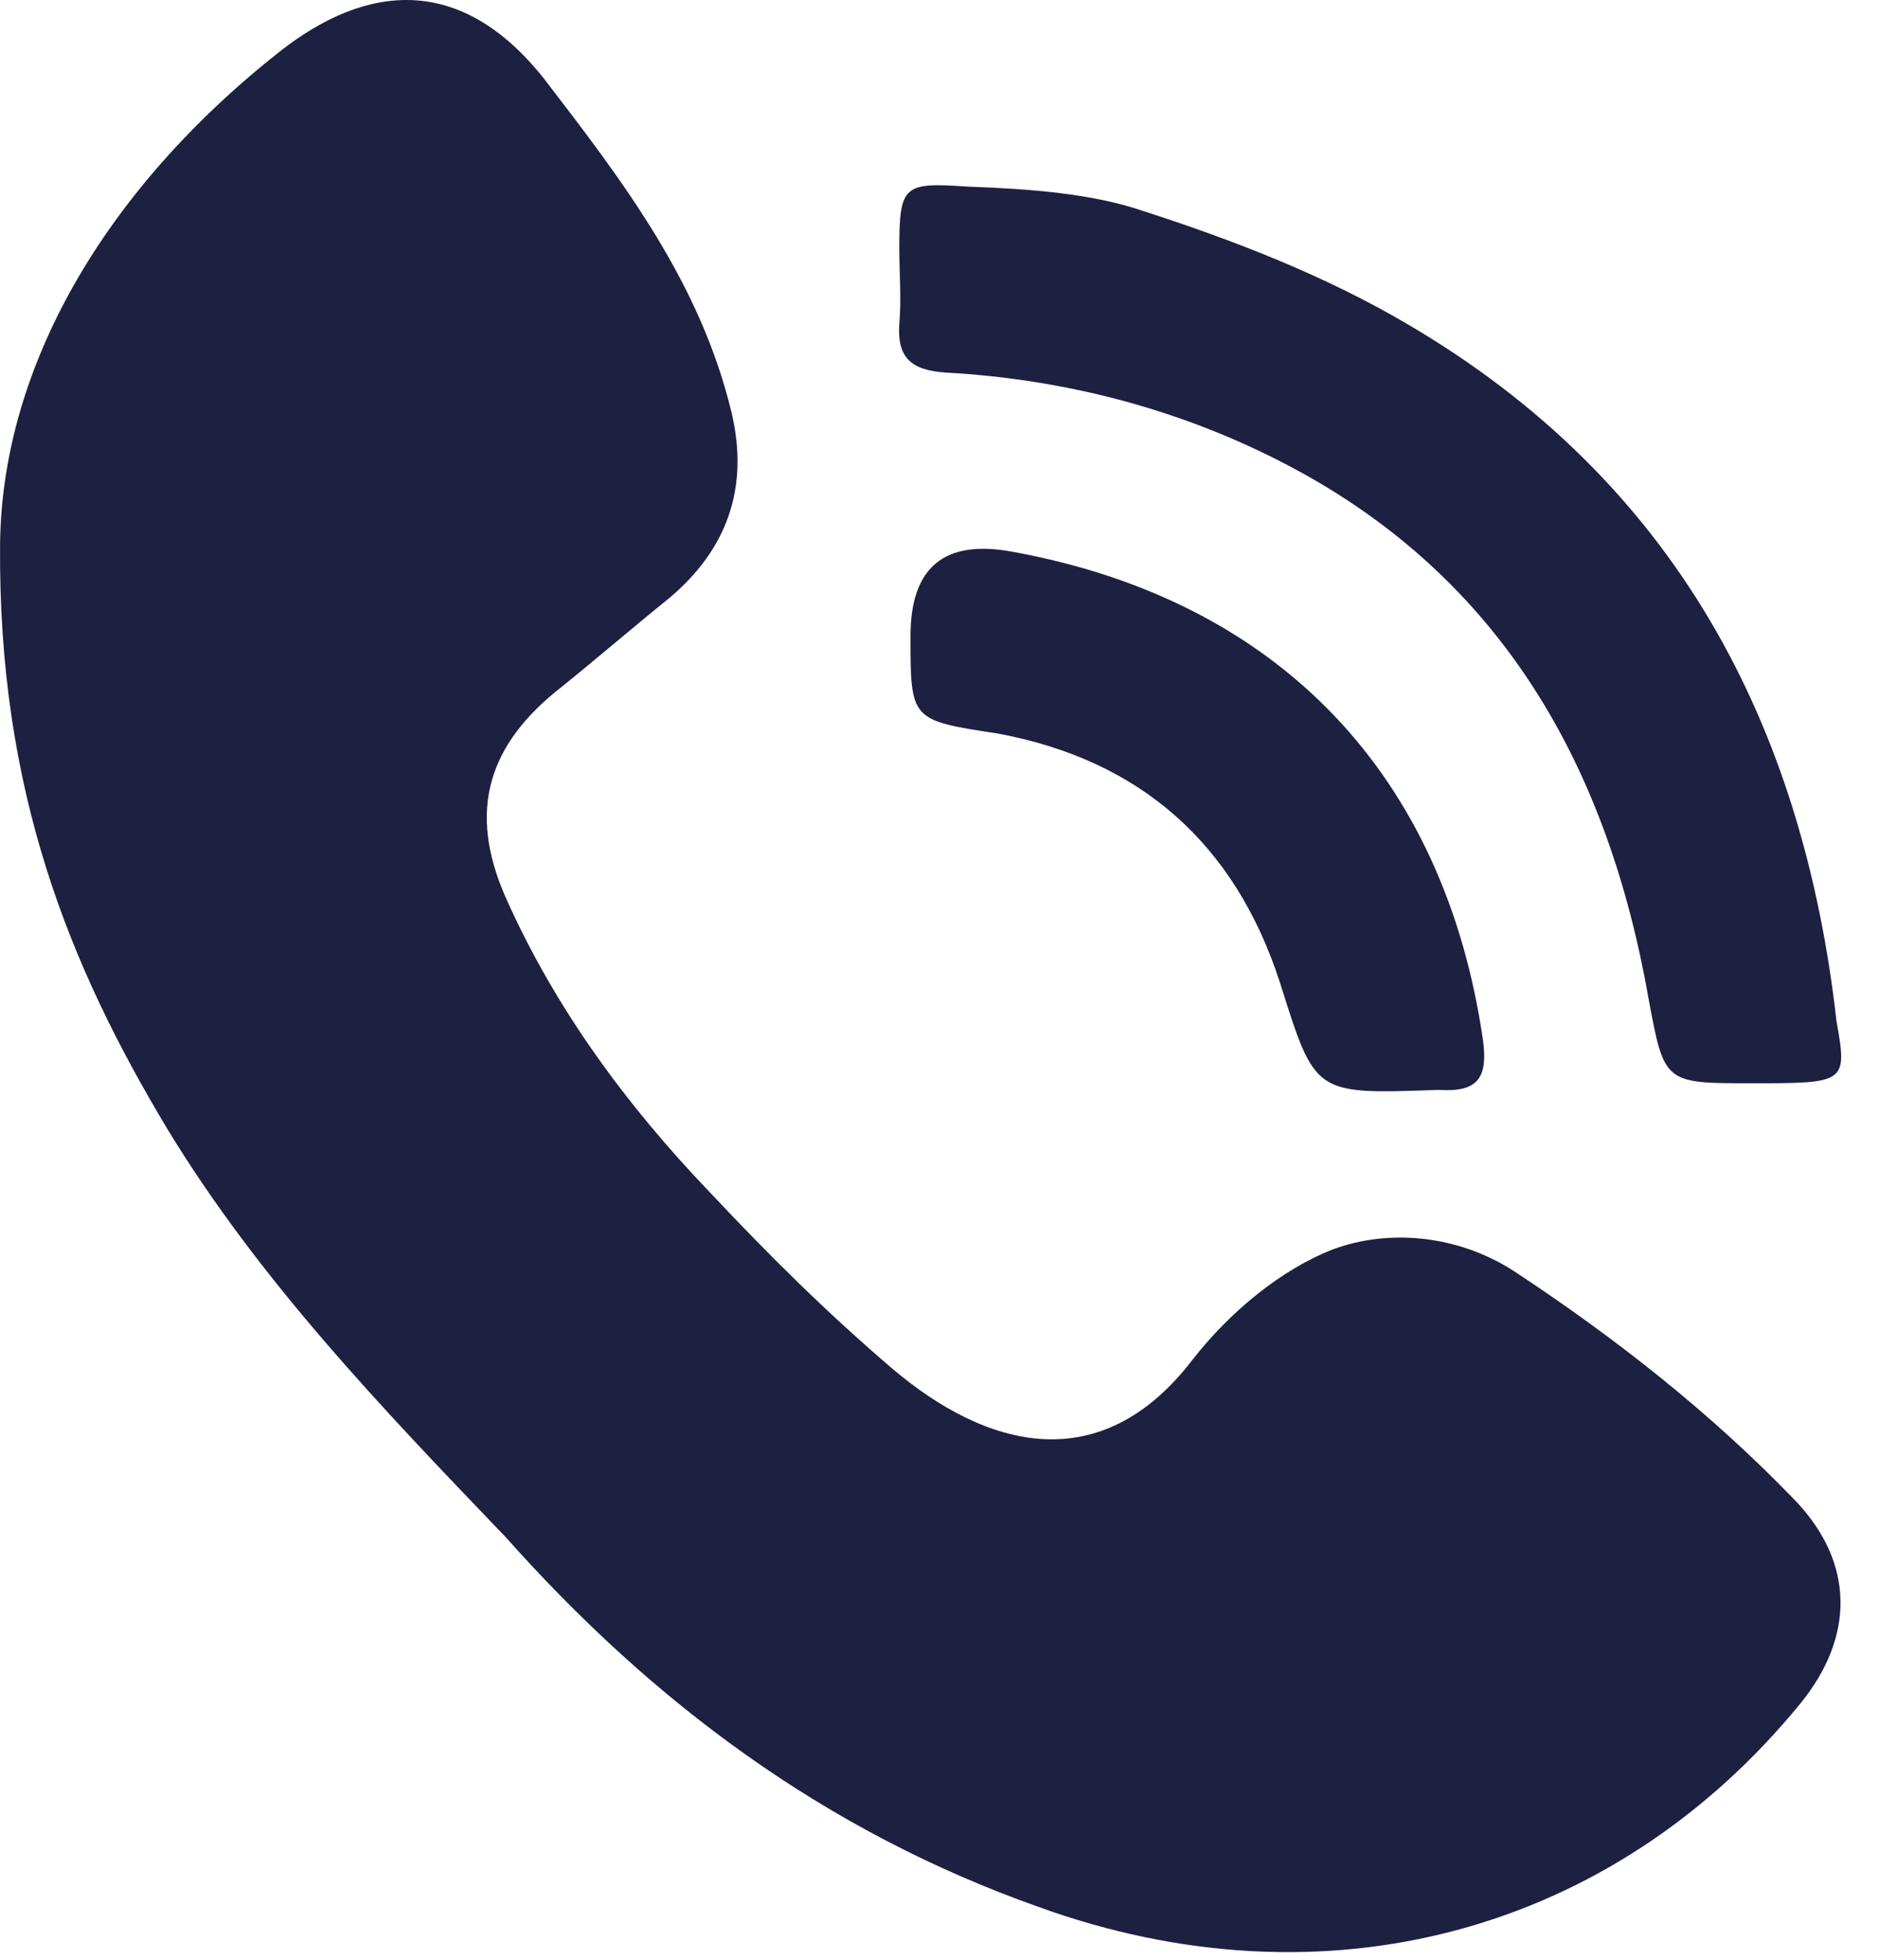 <svg width="23" height="24" viewBox="0 0 23 24" fill="none" xmlns="http://www.w3.org/2000/svg">
<path d="M0.001 6.651C0.028 4.509 1.261 2.34 3.425 0.632C4.494 -0.208 5.644 -0.316 6.658 0.958C7.617 2.205 8.575 3.452 8.959 5.051C9.178 5.973 8.904 6.732 8.192 7.328C7.754 7.681 7.315 8.06 6.877 8.413C5.973 9.118 5.726 9.931 6.192 10.988C6.795 12.344 7.671 13.537 8.712 14.621C9.425 15.38 10.137 16.085 10.931 16.763C12.082 17.739 13.479 18.118 14.603 16.654C15.068 16.058 15.698 15.543 16.328 15.299C16.986 15.055 17.835 15.109 18.547 15.57C19.78 16.383 20.958 17.305 21.999 18.389C22.712 19.148 22.712 20.043 22.054 20.856C19.753 23.676 16.219 24.624 12.712 23.35C10.11 22.428 8 20.856 6.192 18.823C4.658 17.224 3.179 15.678 2.055 13.835C0.85 11.829 -0.027 9.687 0.001 6.651Z" fill="#1D2040"/>
<path d="M21.451 13.266C20.383 13.266 20.383 13.266 20.191 12.236C19.698 9.416 18.41 7.085 15.78 5.702C14.493 5.024 13.068 4.645 11.589 4.563C11.151 4.536 10.986 4.374 11.014 3.967C11.041 3.669 11.014 3.344 11.014 3.045C11.014 2.259 11.068 2.232 11.863 2.286C12.603 2.313 13.37 2.368 14 2.584C15.096 2.937 16.219 3.371 17.233 3.967C20.52 5.892 22.081 8.874 22.492 12.507C22.629 13.266 22.602 13.266 21.451 13.266Z" fill="#1D2040"/>
<path d="M11.151 7.79C11.151 6.949 11.562 6.597 12.411 6.759C15.671 7.356 17.698 9.498 18.164 12.752C18.219 13.185 18.109 13.375 17.643 13.348C17.616 13.348 17.589 13.348 17.589 13.348C16.082 13.402 16.109 13.402 15.671 12.019C15.123 10.338 13.972 9.308 12.219 8.983C11.151 8.82 11.151 8.82 11.151 7.79Z" fill="#1D2040"/>
</svg>
